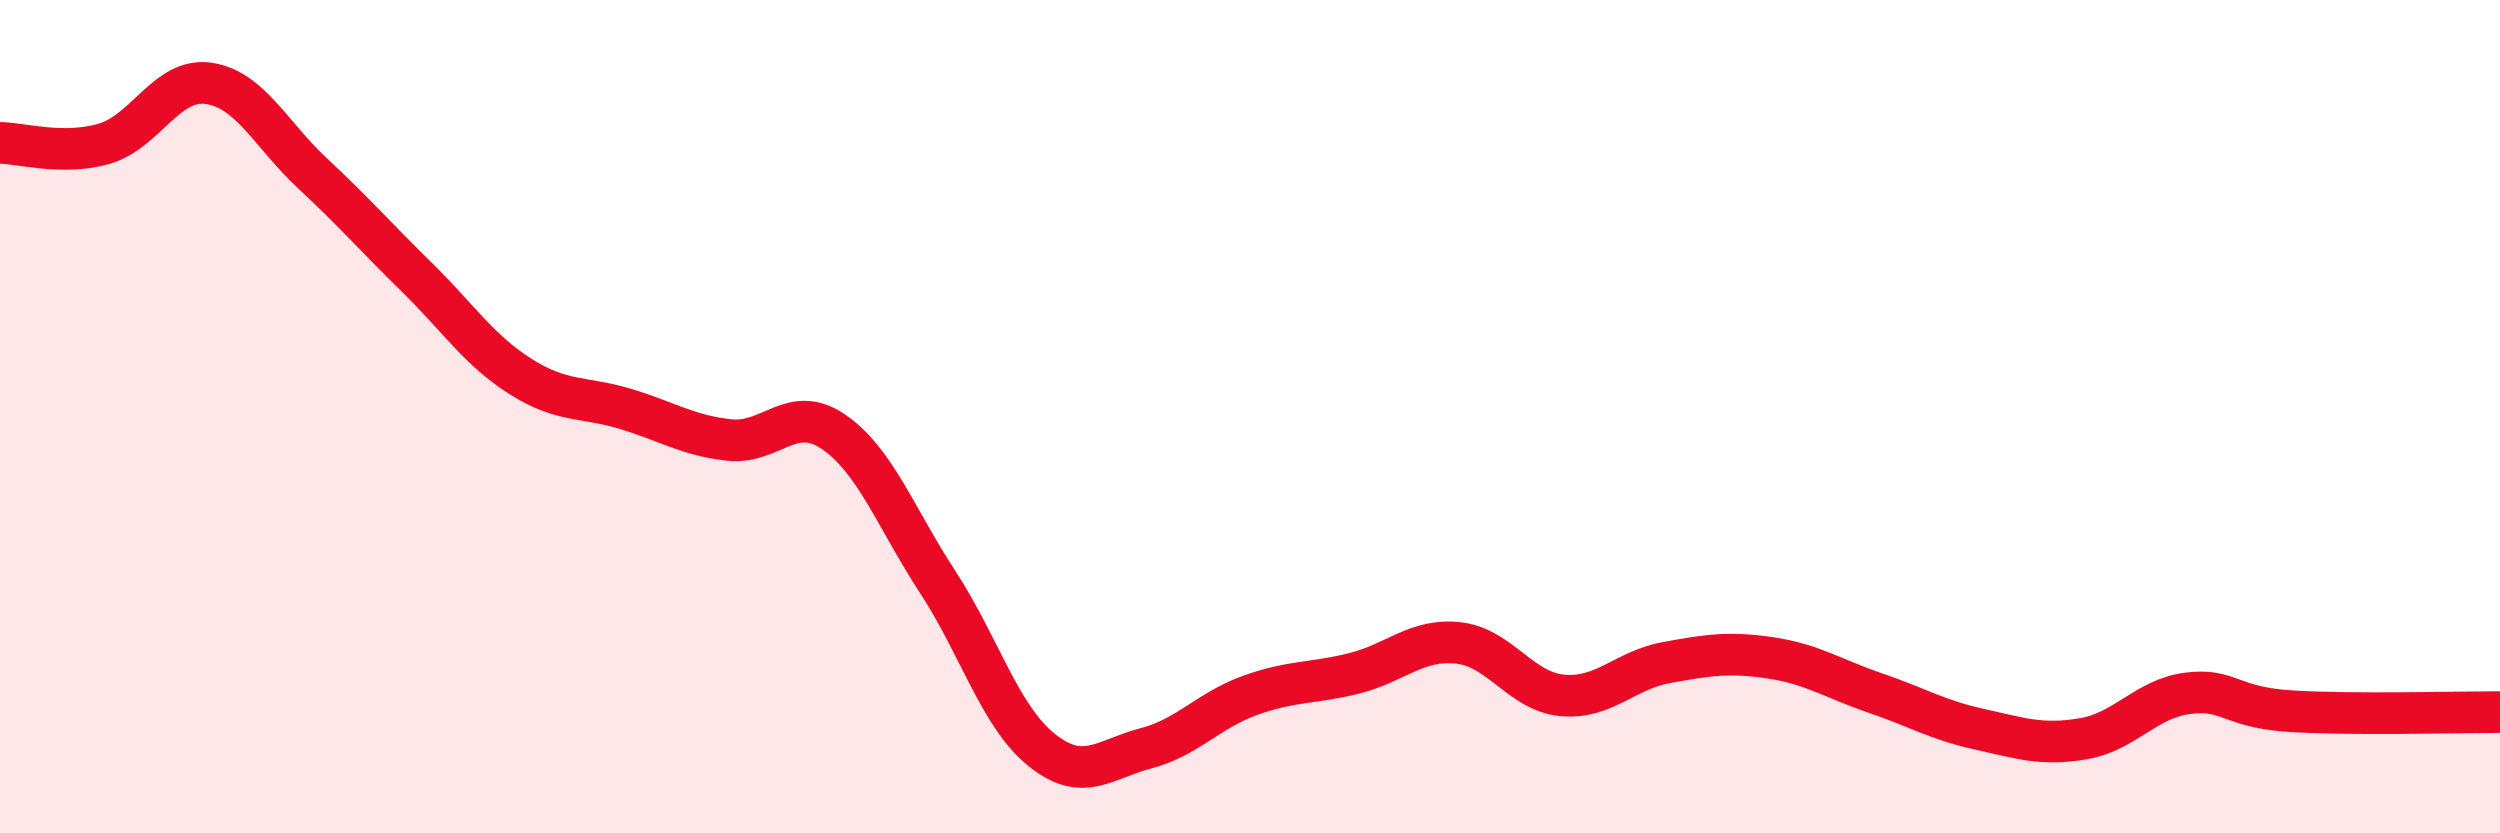 
    <svg width="60" height="20" viewBox="0 0 60 20" xmlns="http://www.w3.org/2000/svg">
      <path
        d="M 0,3.43 C 0.5,3.43 1.5,3.74 2.5,3.45 C 3.5,3.16 4,1.86 5,2 C 6,2.14 6.5,3.23 7.5,4.16 C 8.5,5.09 9,5.67 10,6.65 C 11,7.63 11.5,8.41 12.5,9.04 C 13.5,9.67 14,9.51 15,9.81 C 16,10.11 16.5,10.45 17.5,10.56 C 18.5,10.67 19,9.68 20,10.36 C 21,11.04 21.5,12.43 22.5,13.96 C 23.5,15.49 24,17.2 25,18 C 26,18.8 26.5,18.22 27.5,17.96 C 28.5,17.7 29,17.05 30,16.69 C 31,16.33 31.5,16.41 32.5,16.16 C 33.5,15.91 34,15.32 35,15.43 C 36,15.54 36.5,16.6 37.5,16.69 C 38.5,16.78 39,16.08 40,15.9 C 41,15.72 41.5,15.64 42.5,15.79 C 43.5,15.94 44,16.29 45,16.63 C 46,16.97 46.5,17.28 47.5,17.5 C 48.5,17.72 49,17.9 50,17.73 C 51,17.56 51.5,16.77 52.5,16.64 C 53.5,16.51 53.5,16.98 55,17.07 C 56.5,17.16 59,17.09 60,17.09L60 20L0 20Z"
        fill="#EB0A25"
        opacity="0.1"
        stroke-linecap="round"
        stroke-linejoin="round"
      />
      <path
        d="M 0,3.43 C 0.5,3.43 1.5,3.74 2.5,3.45 C 3.5,3.16 4,1.86 5,2 C 6,2.14 6.5,3.23 7.5,4.16 C 8.5,5.09 9,5.67 10,6.65 C 11,7.63 11.5,8.41 12.5,9.04 C 13.5,9.67 14,9.51 15,9.81 C 16,10.11 16.5,10.45 17.5,10.56 C 18.5,10.67 19,9.68 20,10.36 C 21,11.04 21.5,12.43 22.5,13.96 C 23.5,15.49 24,17.2 25,18 C 26,18.8 26.5,18.22 27.5,17.96 C 28.5,17.7 29,17.05 30,16.69 C 31,16.33 31.5,16.41 32.5,16.16 C 33.5,15.91 34,15.32 35,15.43 C 36,15.54 36.5,16.6 37.5,16.69 C 38.5,16.78 39,16.08 40,15.9 C 41,15.72 41.5,15.64 42.5,15.79 C 43.5,15.94 44,16.29 45,16.63 C 46,16.97 46.5,17.28 47.5,17.5 C 48.5,17.72 49,17.9 50,17.73 C 51,17.56 51.5,16.77 52.5,16.64 C 53.5,16.51 53.5,16.98 55,17.07 C 56.5,17.16 59,17.09 60,17.09"
        stroke="#EB0A25"
        stroke-width="1"
        fill="none"
        stroke-linecap="round"
        stroke-linejoin="round"
      />
    </svg>
  